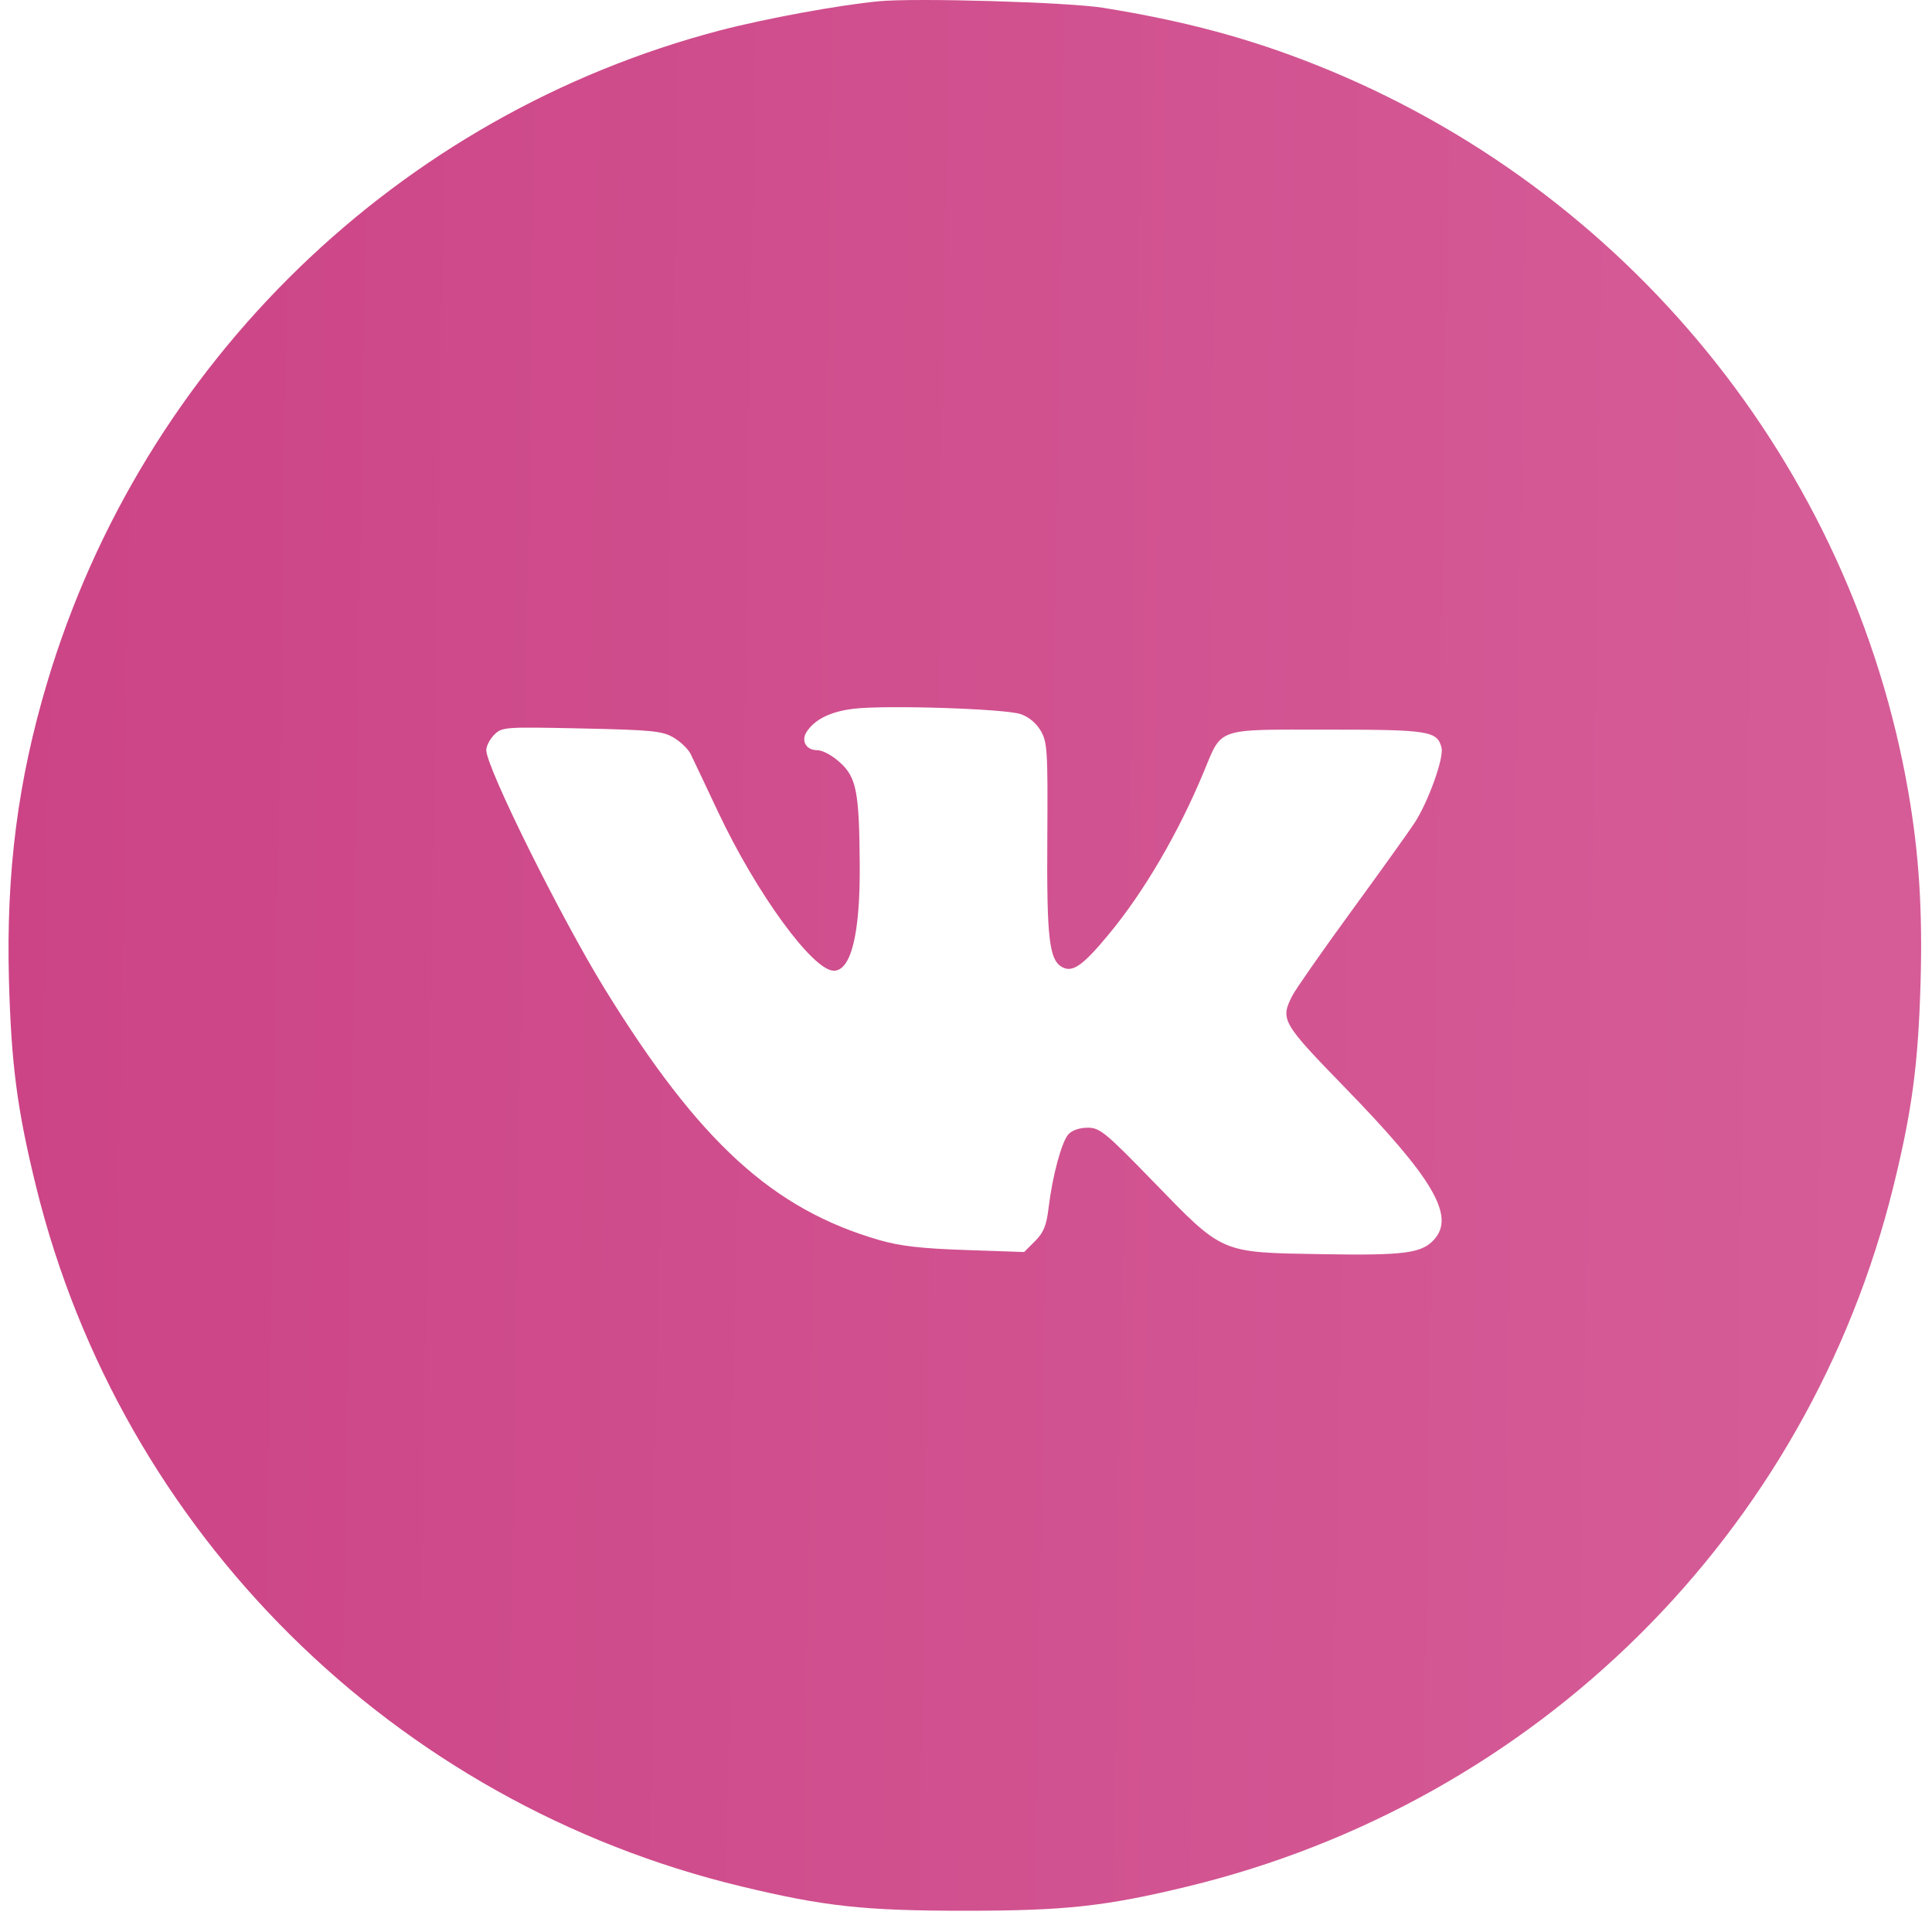 <?xml version="1.0" encoding="UTF-8"?> <svg xmlns="http://www.w3.org/2000/svg" width="46" height="46" viewBox="0 0 46 46" fill="none"> <path fill-rule="evenodd" clip-rule="evenodd" d="M20.923 0.03C19.975 0.12 18.212 0.444 17.14 0.725C9.49 2.73 3.405 8.627 1.125 16.244C0.425 18.583 0.144 20.766 0.213 23.334C0.268 25.351 0.409 26.424 0.863 28.268C2.891 36.495 9.376 42.926 17.651 44.915C19.634 45.392 20.576 45.494 22.97 45.494C25.361 45.494 26.317 45.39 28.265 44.919C36.592 42.905 43.046 36.506 45.081 28.248C45.523 26.454 45.67 25.357 45.727 23.424C45.778 21.694 45.692 20.334 45.438 18.866C44.089 11.071 38.728 4.486 31.336 1.546C29.735 0.909 28.205 0.498 26.266 0.186C25.438 0.052 21.803 -0.054 20.923 0.03ZM24.298 17.002C24.491 17.066 24.672 17.215 24.779 17.399C24.937 17.671 24.949 17.868 24.936 19.958C24.92 22.346 24.98 22.86 25.293 23.028C25.541 23.161 25.784 22.989 26.402 22.242C27.236 21.237 28.059 19.829 28.659 18.383C29.104 17.311 28.929 17.372 31.59 17.372C34.022 17.372 34.221 17.403 34.322 17.802C34.383 18.045 34.008 19.089 33.678 19.596C33.55 19.792 32.877 20.733 32.18 21.688C31.484 22.642 30.849 23.552 30.769 23.708C30.479 24.277 30.521 24.351 32.026 25.898C34.127 28.059 34.652 28.954 34.145 29.514C33.849 29.841 33.439 29.894 31.467 29.861C29.045 29.82 29.135 29.859 27.462 28.136C26.315 26.955 26.187 26.85 25.896 26.85C25.706 26.85 25.522 26.913 25.439 27.006C25.276 27.187 25.057 28 24.966 28.761C24.916 29.18 24.848 29.347 24.643 29.551L24.384 29.81L22.987 29.762C21.94 29.727 21.427 29.668 20.938 29.526C18.4 28.792 16.649 27.192 14.406 23.557C13.354 21.851 11.578 18.274 11.578 17.86C11.578 17.763 11.663 17.598 11.767 17.494C11.952 17.309 12.01 17.305 13.846 17.344C15.523 17.38 15.769 17.404 16.036 17.56C16.202 17.657 16.386 17.835 16.445 17.954C16.503 18.074 16.797 18.693 17.096 19.329C18.008 21.266 19.353 23.112 19.853 23.112C20.266 23.112 20.482 22.228 20.47 20.581C20.458 18.861 20.392 18.514 20.006 18.16C19.814 17.984 19.586 17.861 19.453 17.861C19.197 17.861 19.069 17.642 19.202 17.431C19.39 17.132 19.77 16.943 20.316 16.876C21.067 16.783 23.91 16.873 24.298 17.002Z" fill="url(#paint0_linear_220_39)"></path> <defs> <linearGradient id="paint0_linear_220_39" x1="0.203" y1="19.261" x2="44.366" y2="19.948" gradientUnits="userSpaceOnUse"> <stop stop-color="#CC4486"></stop> <stop offset="1" stop-color="#D55C97"></stop> </linearGradient> </defs> </svg> 